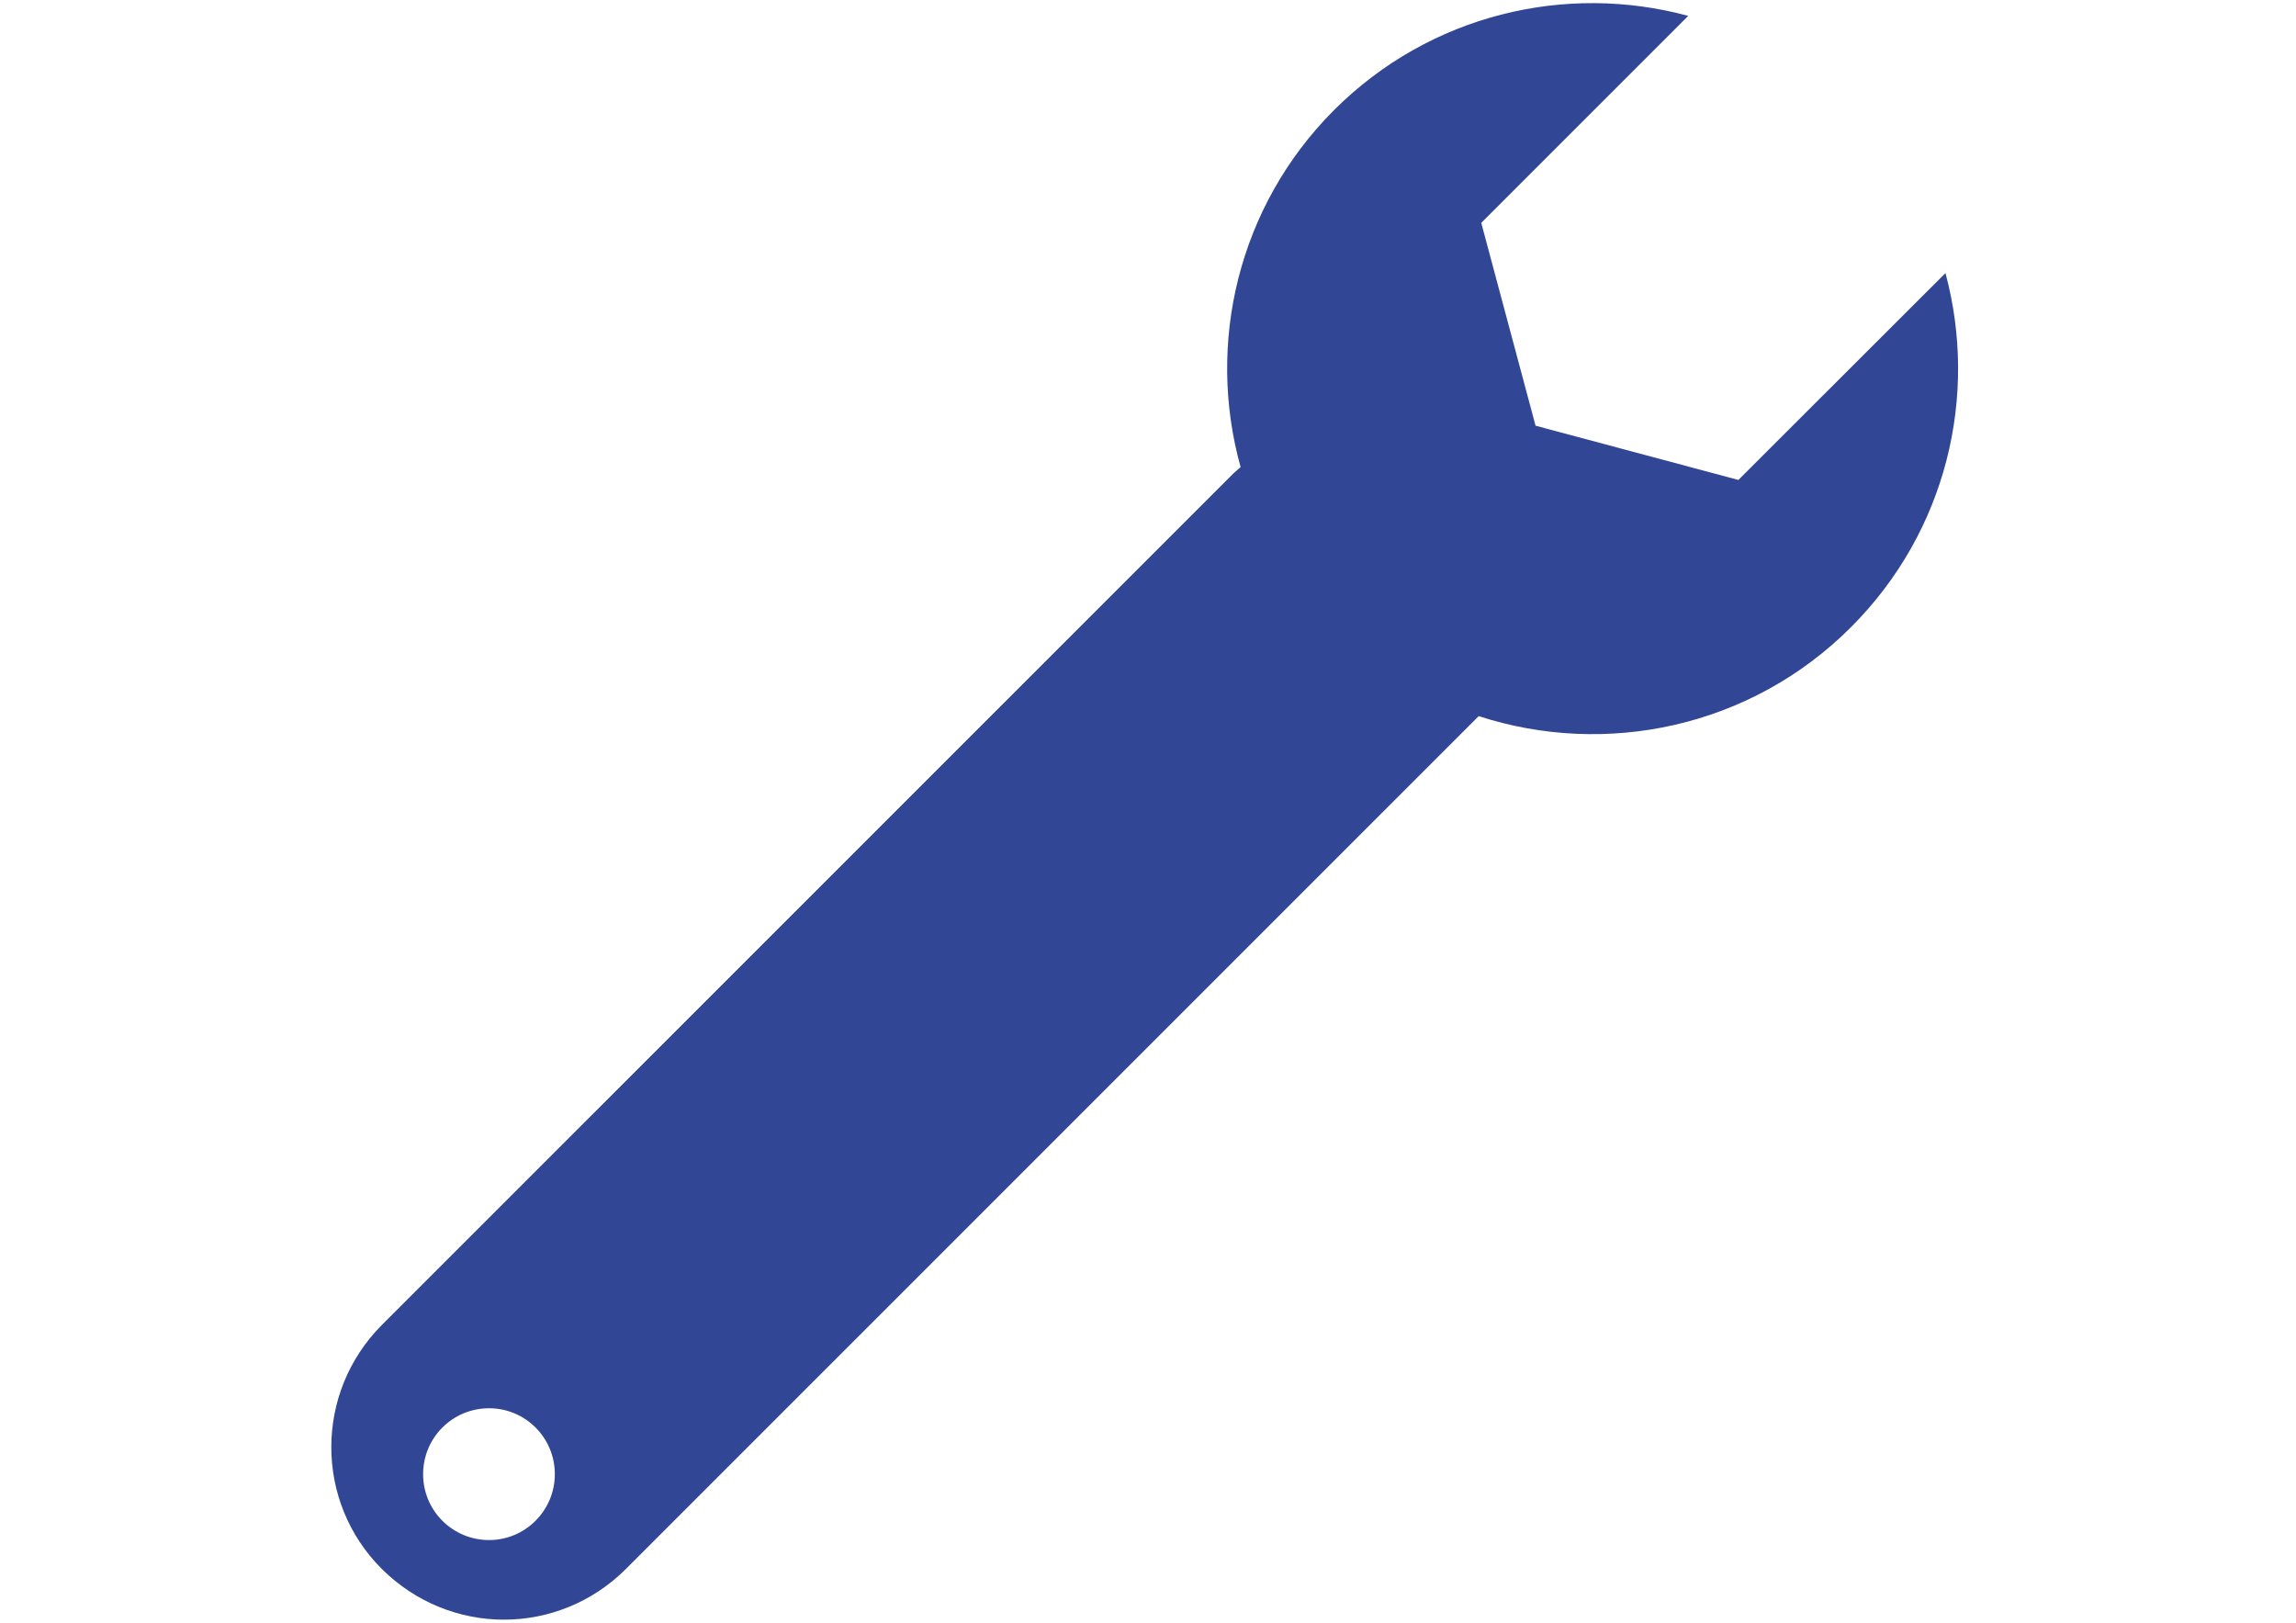 <?xml version="1.0" encoding="utf-8"?>
<!-- Generator: Adobe Illustrator 14.0.0, SVG Export Plug-In . SVG Version: 6.00 Build 43363)  -->
<!DOCTYPE svg PUBLIC "-//W3C//DTD SVG 1.1//EN" "http://www.w3.org/Graphics/SVG/1.1/DTD/svg11.dtd">
<svg version="1.1" id="Ebene_1" xmlns="http://www.w3.org/2000/svg" xmlns:xlink="http://www.w3.org/1999/xlink" x="0px" y="0px"
	 width="842px" height="595px" viewBox="0 0 842 595" enable-background="new 0 0 842 595" xml:space="preserve">
<path fill="#314795" d="M140.043,485.833c-24.726,24.817-24.726,64.86,0,89.493c12.421,12.333,28.559,18.578,44.761,18.578
	s32.358-6.245,44.714-18.578l312.33-312.308l0.427-0.425c46.473,15.124,99.642,4.299,136.531-32.62
	c35.224-35.224,46.713-85.03,34.642-129.838l-75.948,75.854l-74.374-19.896l-19.914-74.369l75.901-75.9
	C574.281-6.316,524.493,5.19,489.27,40.32c-35.439,35.463-46.876,85.858-34.31,130.945l-2.558,2.255L140.043,485.833z
	 M155.167,540.55c0-13.388,10.801-24.166,24.189-24.166c13.289,0,24.114,10.778,24.114,24.166c0,13.337-10.825,24.161-24.114,24.161
	C165.946,564.711,155.144,553.887,155.167,540.55z"/>
</svg>
